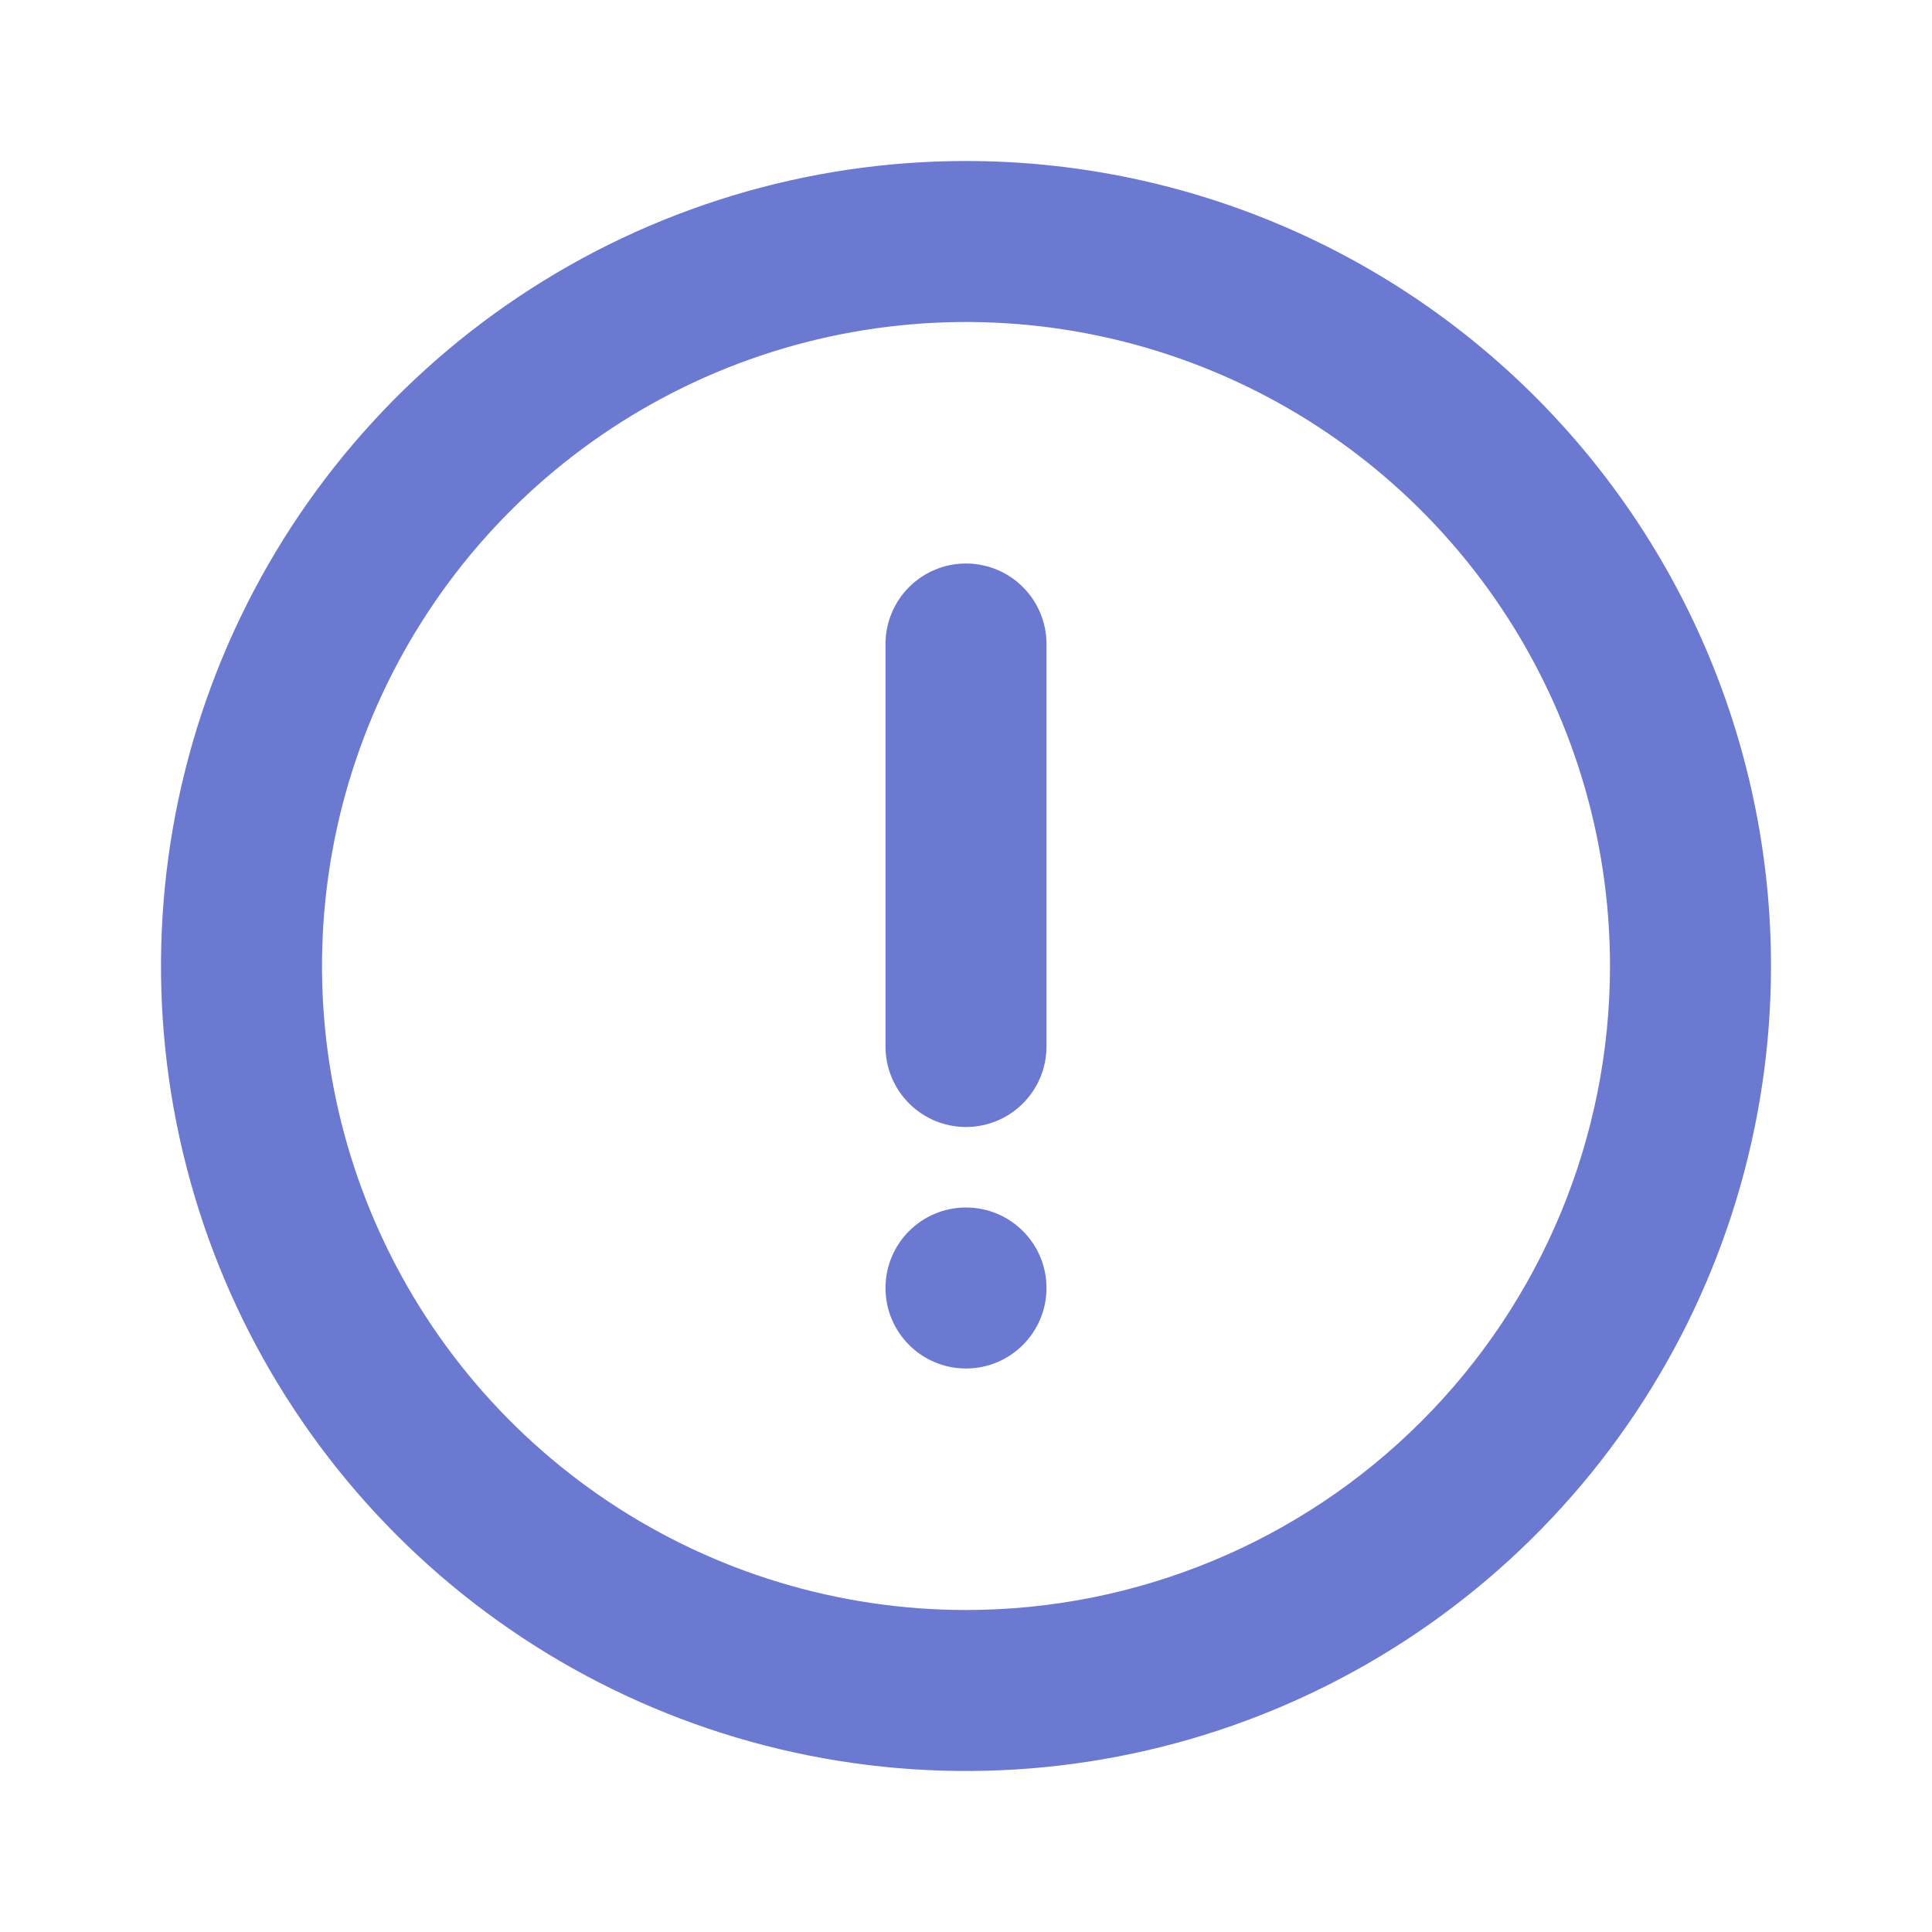 <?xml version="1.0" encoding="UTF-8"?> <svg xmlns="http://www.w3.org/2000/svg" width="150" height="150" viewBox="0 0 150 150" fill="none"><g clip-path="url(#clip0_272_504)"><path d="M75 12.5C62.639 12.5 50.555 16.166 40.277 23.033C29.999 29.901 21.988 39.662 17.258 51.082C12.527 62.503 11.289 75.069 13.701 87.193C16.113 99.317 22.065 110.453 30.806 119.194C39.547 127.935 50.683 133.888 62.807 136.299C74.931 138.711 87.497 137.473 98.918 132.742C110.338 128.012 120.099 120.001 126.967 109.723C133.834 99.445 137.5 87.361 137.5 75C137.5 66.792 135.883 58.665 132.743 51.082C129.602 43.499 124.998 36.609 119.194 30.806C113.391 25.002 106.501 20.398 98.918 17.258C91.335 14.117 83.208 12.5 75 12.5ZM75 125C65.111 125 55.444 122.068 47.221 116.573C38.999 111.079 32.59 103.27 28.806 94.134C25.022 84.998 24.032 74.945 25.961 65.246C27.89 55.546 32.652 46.637 39.645 39.645C46.637 32.652 55.547 27.89 65.246 25.961C74.945 24.032 84.998 25.022 94.134 28.806C103.271 32.59 111.079 38.999 116.574 47.221C122.068 55.444 125 65.111 125 75C125 88.261 119.732 100.979 110.355 110.355C100.979 119.732 88.261 125 75 125Z" fill="#6B79D1"></path><path d="M75 106.25C78.452 106.25 81.25 103.452 81.25 100C81.25 96.548 78.452 93.75 75 93.75C71.548 93.75 68.75 96.548 68.75 100C68.75 103.452 71.548 106.25 75 106.25Z" fill="#6B79D1"></path><path d="M75 43.75C73.342 43.75 71.753 44.408 70.581 45.581C69.409 46.753 68.75 48.342 68.75 50V81.25C68.75 82.908 69.409 84.497 70.581 85.669C71.753 86.841 73.342 87.5 75 87.5C76.658 87.5 78.247 86.841 79.419 85.669C80.591 84.497 81.25 82.908 81.25 81.25V50C81.25 48.342 80.591 46.753 79.419 45.581C78.247 44.408 76.658 43.75 75 43.75Z" fill="#6B79D1"></path></g><defs><clipPath id="clip0_272_504"><rect width="150" height="150" fill="white"></rect></clipPath></defs></svg> 